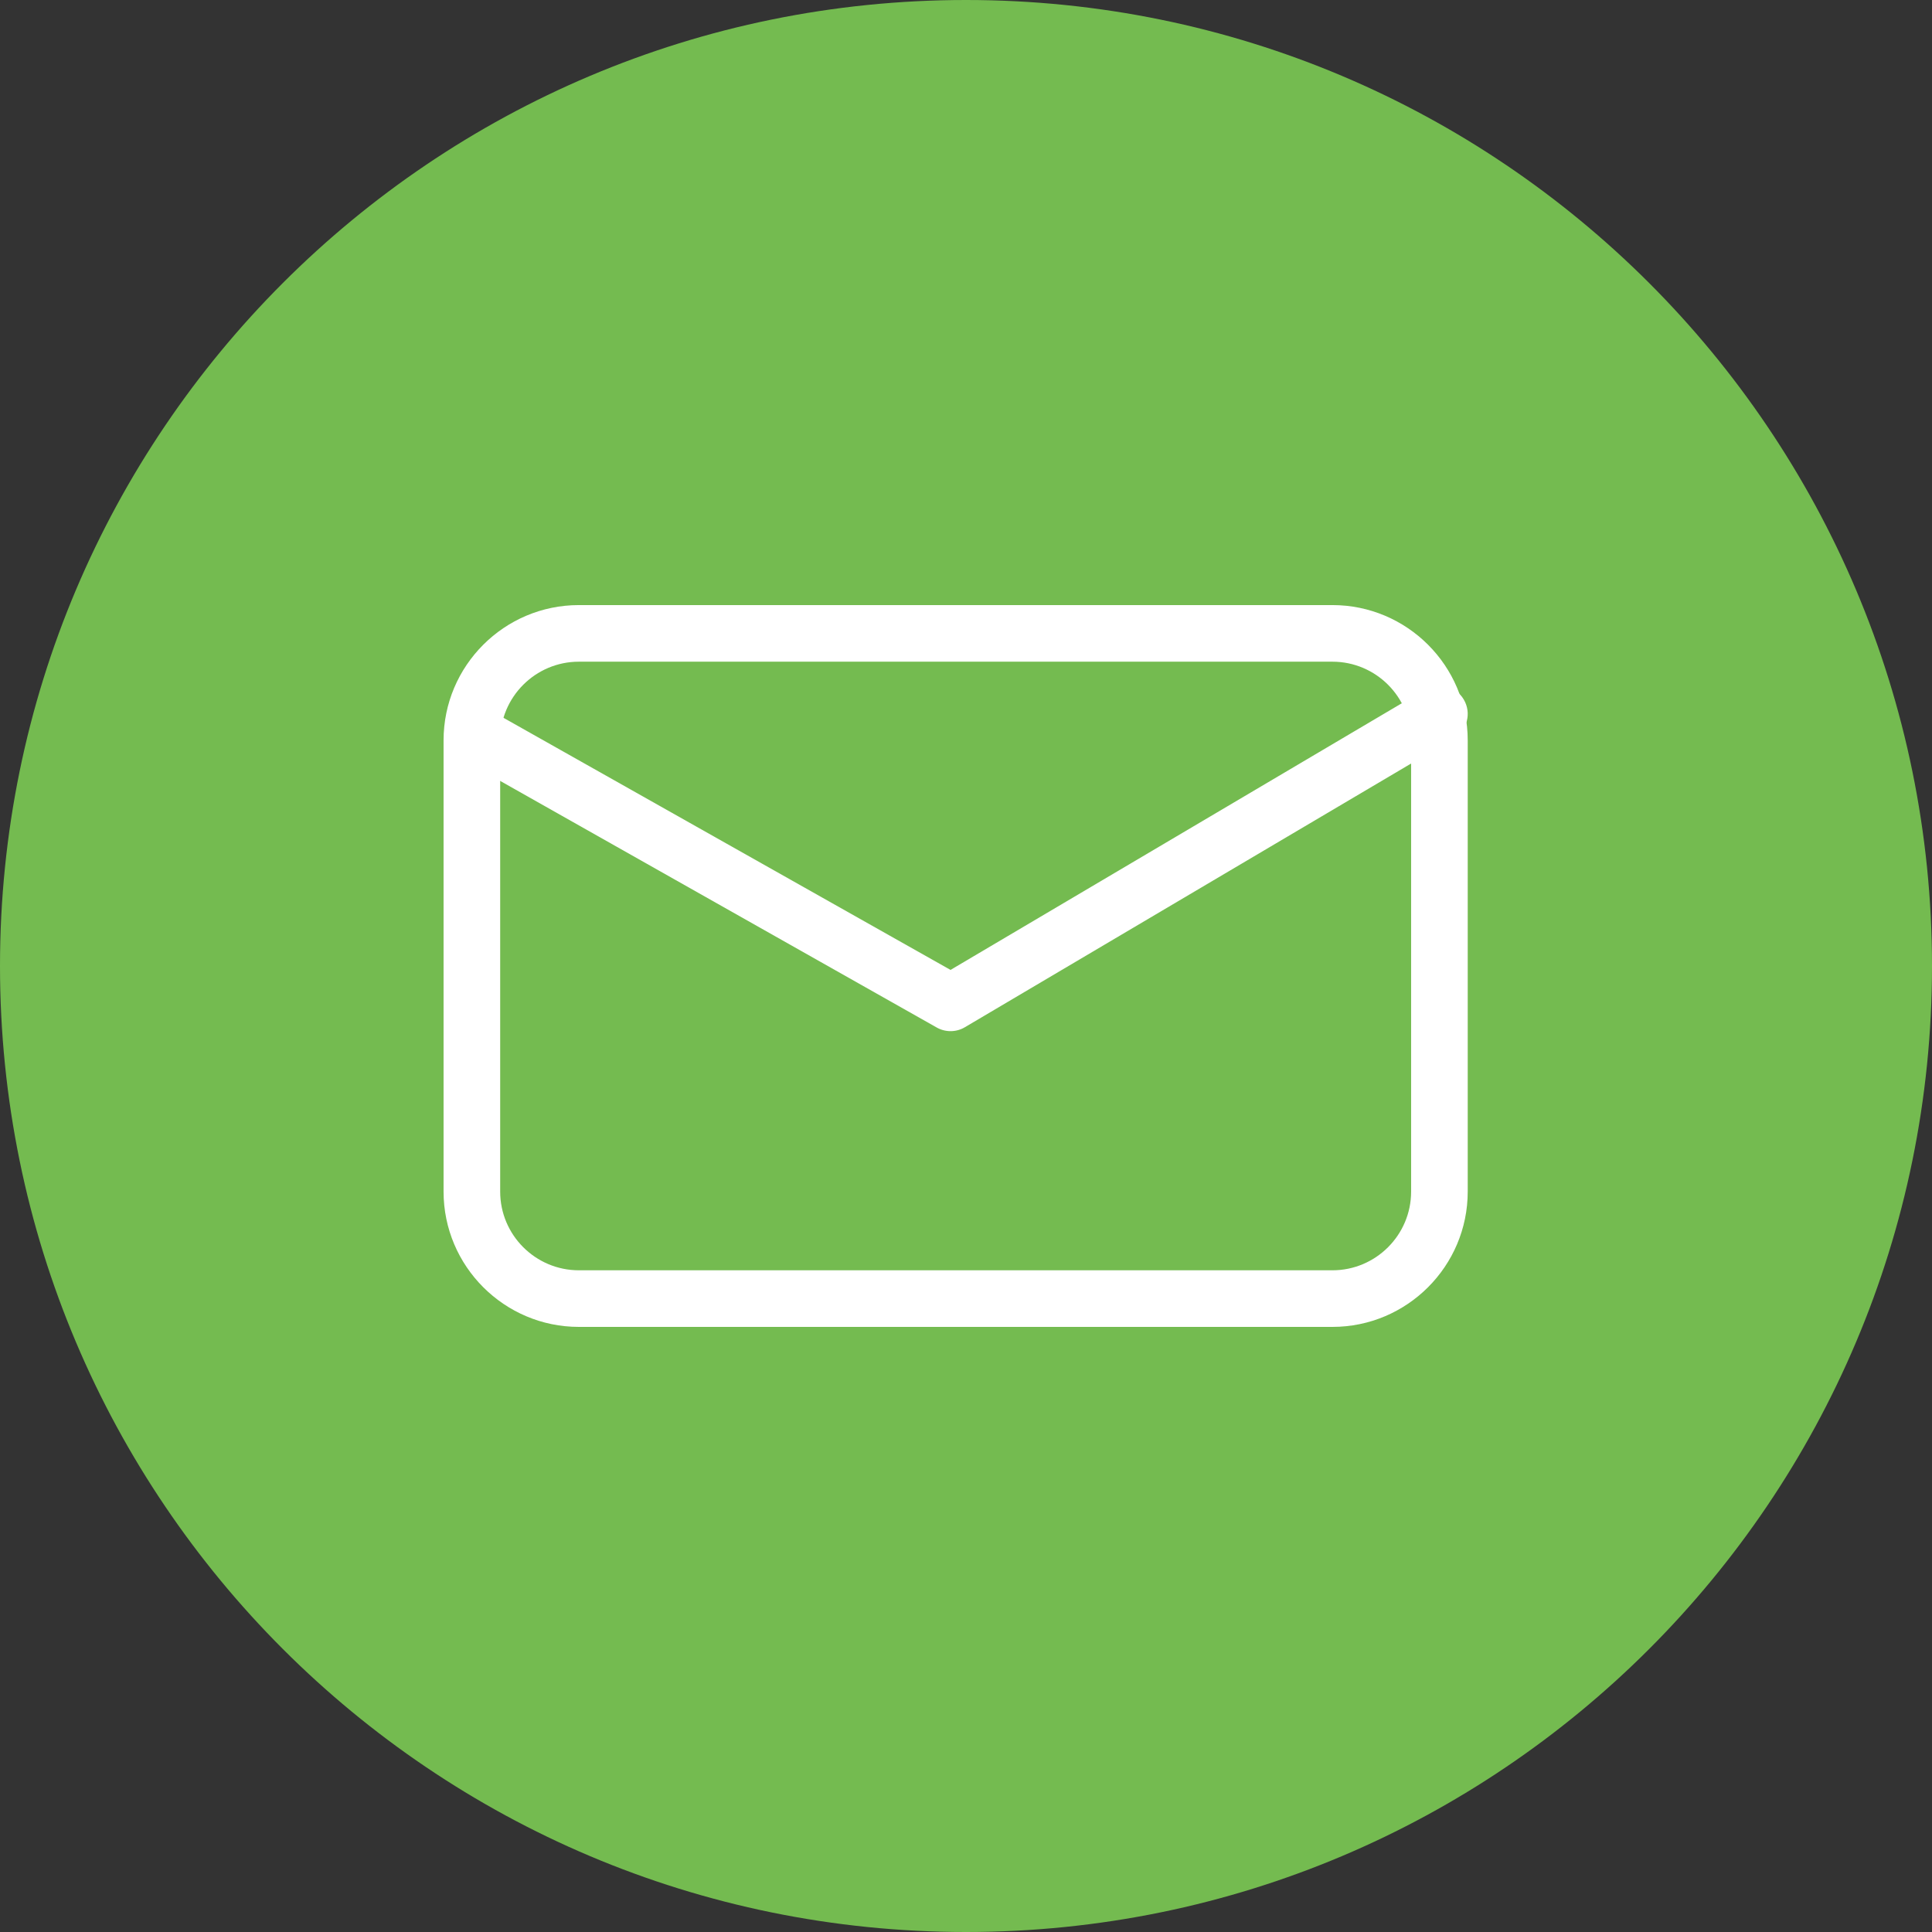 <?xml version="1.0" encoding="utf-8"?>
<!-- Generator: Adobe Illustrator 16.0.0, SVG Export Plug-In . SVG Version: 6.00 Build 0)  -->
<!DOCTYPE svg PUBLIC "-//W3C//DTD SVG 1.1//EN" "http://www.w3.org/Graphics/SVG/1.1/DTD/svg11.dtd">
<svg version="1.1" id="Layer_1" xmlns="http://www.w3.org/2000/svg" xmlns:xlink="http://www.w3.org/1999/xlink" x="0px" y="0px"
	 width="100px" height="100px" viewBox="0 0 100 100" enable-background="new 0 0 100 100" xml:space="preserve">
<rect x="0" y="0" width="100" height="100" fill="#333333" stroke="none"/>
<g>
	<defs>
		<rect id="SVGID_1_" width="100" height="100"/>
	</defs>
	<clipPath id="SVGID_2_">
		<use xlink:href="#SVGID_1_"  overflow="visible"/>
	</clipPath>
	<path clip-path="url(#SVGID_2_)" fill="#74BB50" d="M100,50c0,27.616-22.384,50-50,50S0,77.616,0,50C0,22.386,22.384,0,50,0
		S100,22.386,100,50"/>
	<path clip-path="url(#SVGID_2_)" fill="#FFFFFF" d="M73.039,61.678c0,2.246-1.827,4.072-4.072,4.072H29.962
		c-2.245,0-4.073-1.826-4.073-4.072V38.321c0-2.246,1.828-4.072,4.073-4.072h39.005c2.245,0,4.072,1.826,4.072,4.072V61.678z
		 M68.967,31.319H29.962c-3.861,0-7.003,3.141-7.003,7.002v23.356c0,3.861,3.142,7.003,7.003,7.003h39.005
		c3.861,0,7.002-3.142,7.002-7.003V38.321C75.969,34.46,72.828,31.319,68.967,31.319"/>
	<path clip-path="url(#SVGID_2_)" fill="#FFFFFF" d="M73.758,35.691L49.199,50.203l-23.31-13.146
		c-0.701-0.418-1.594-0.18-2.006,0.517c-0.409,0.697-0.178,1.595,0.519,2.006l24.054,13.588c0.23,0.136,0.488,0.204,0.746,0.204
		c0.256,0,0.514-0.068,0.745-0.206L75.25,38.213c0.696-0.413,0.927-1.311,0.514-2.006C75.355,35.51,74.456,35.282,73.758,35.691"/>
</g>
</svg>
